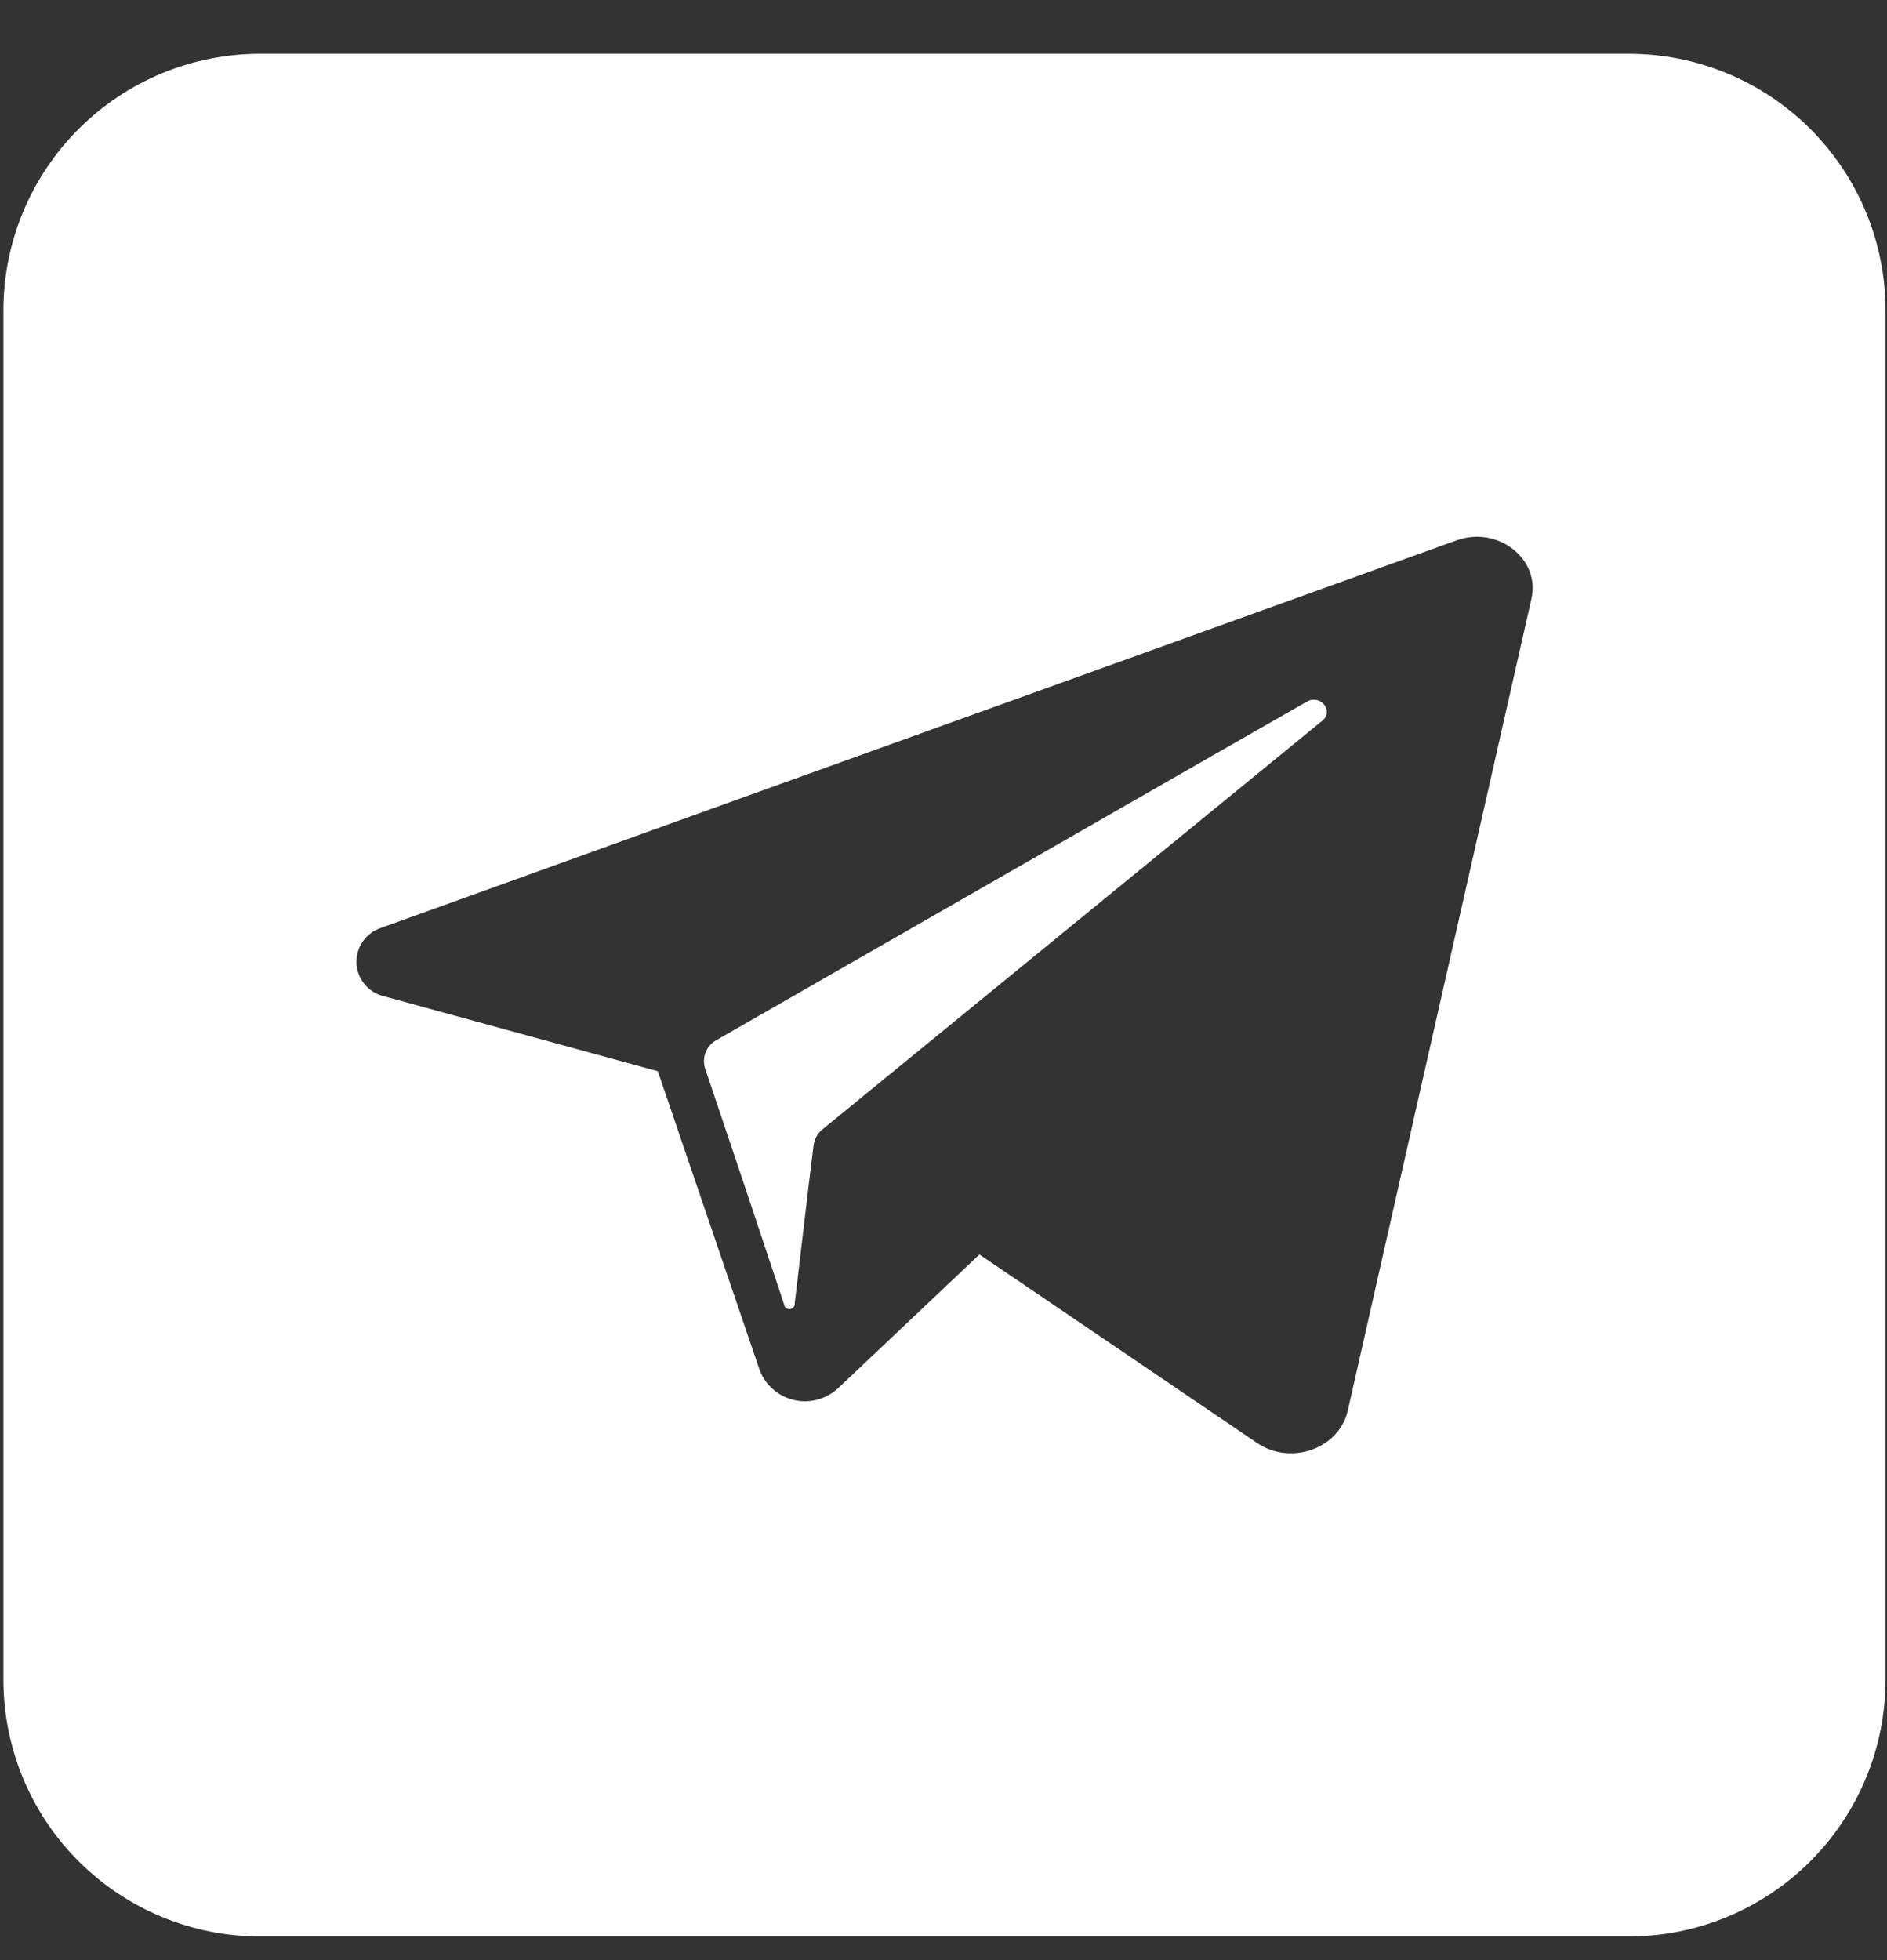 <svg width="26" height="27" viewBox="0 0 26 27" fill="none" xmlns="http://www.w3.org/2000/svg">
<rect x="0" y="0" width="26" height="27" fill="#333333" stroke="none"/>
<g clip-path="url(#clip0_876_22)">
<path d="M18.219 9.928L11.643 15.303L11.333 15.556C11.265 15.61 11.221 15.689 11.21 15.775L11.14 16.346L10.95 17.952C10.952 17.972 10.946 17.991 10.933 18.006C10.921 18.021 10.903 18.031 10.883 18.033C10.864 18.034 10.844 18.028 10.829 18.016C10.814 18.003 10.805 17.985 10.803 17.966L10.268 16.36L9.715 14.717C9.692 14.643 9.695 14.563 9.724 14.492C9.753 14.42 9.806 14.361 9.875 14.325L16.717 10.402L18.005 9.666C18.192 9.557 18.384 9.792 18.219 9.928Z" fill="white"/>
<path d="M22.443 0.741H3.583C2.645 0.741 1.746 1.114 1.083 1.777C0.419 2.44 0.047 3.339 0.047 4.277L0.047 23.137C0.047 24.075 0.419 24.975 1.083 25.638C1.746 26.301 2.645 26.674 3.583 26.674H22.443C23.381 26.674 24.281 26.301 24.944 25.638C25.607 24.975 25.98 24.075 25.98 23.137V4.277C25.98 3.339 25.607 2.44 24.944 1.777C24.281 1.114 23.381 0.741 22.443 0.741ZM21.101 8.247L18.57 19.432C18.45 19.956 17.784 20.193 17.317 19.874L13.495 17.28L11.549 19.121C11.469 19.195 11.373 19.249 11.268 19.278C11.163 19.307 11.053 19.31 10.946 19.286C10.84 19.262 10.741 19.213 10.658 19.143C10.575 19.073 10.511 18.983 10.47 18.882L9.767 16.819L9.064 14.756L5.297 13.725C5.191 13.702 5.097 13.645 5.027 13.562C4.958 13.48 4.917 13.377 4.912 13.269C4.908 13.161 4.938 13.055 5 12.967C5.062 12.878 5.151 12.813 5.254 12.78L19.809 7.537L20.077 7.441C20.641 7.243 21.225 7.7 21.101 8.247Z" fill="white"/>
</g>
<defs>
<clipPath id="clip0_876_22">
<rect width="25.933" height="25.933" fill="white" transform="translate(0.047 0.741)"/>
</clipPath>
</defs>
</svg>
